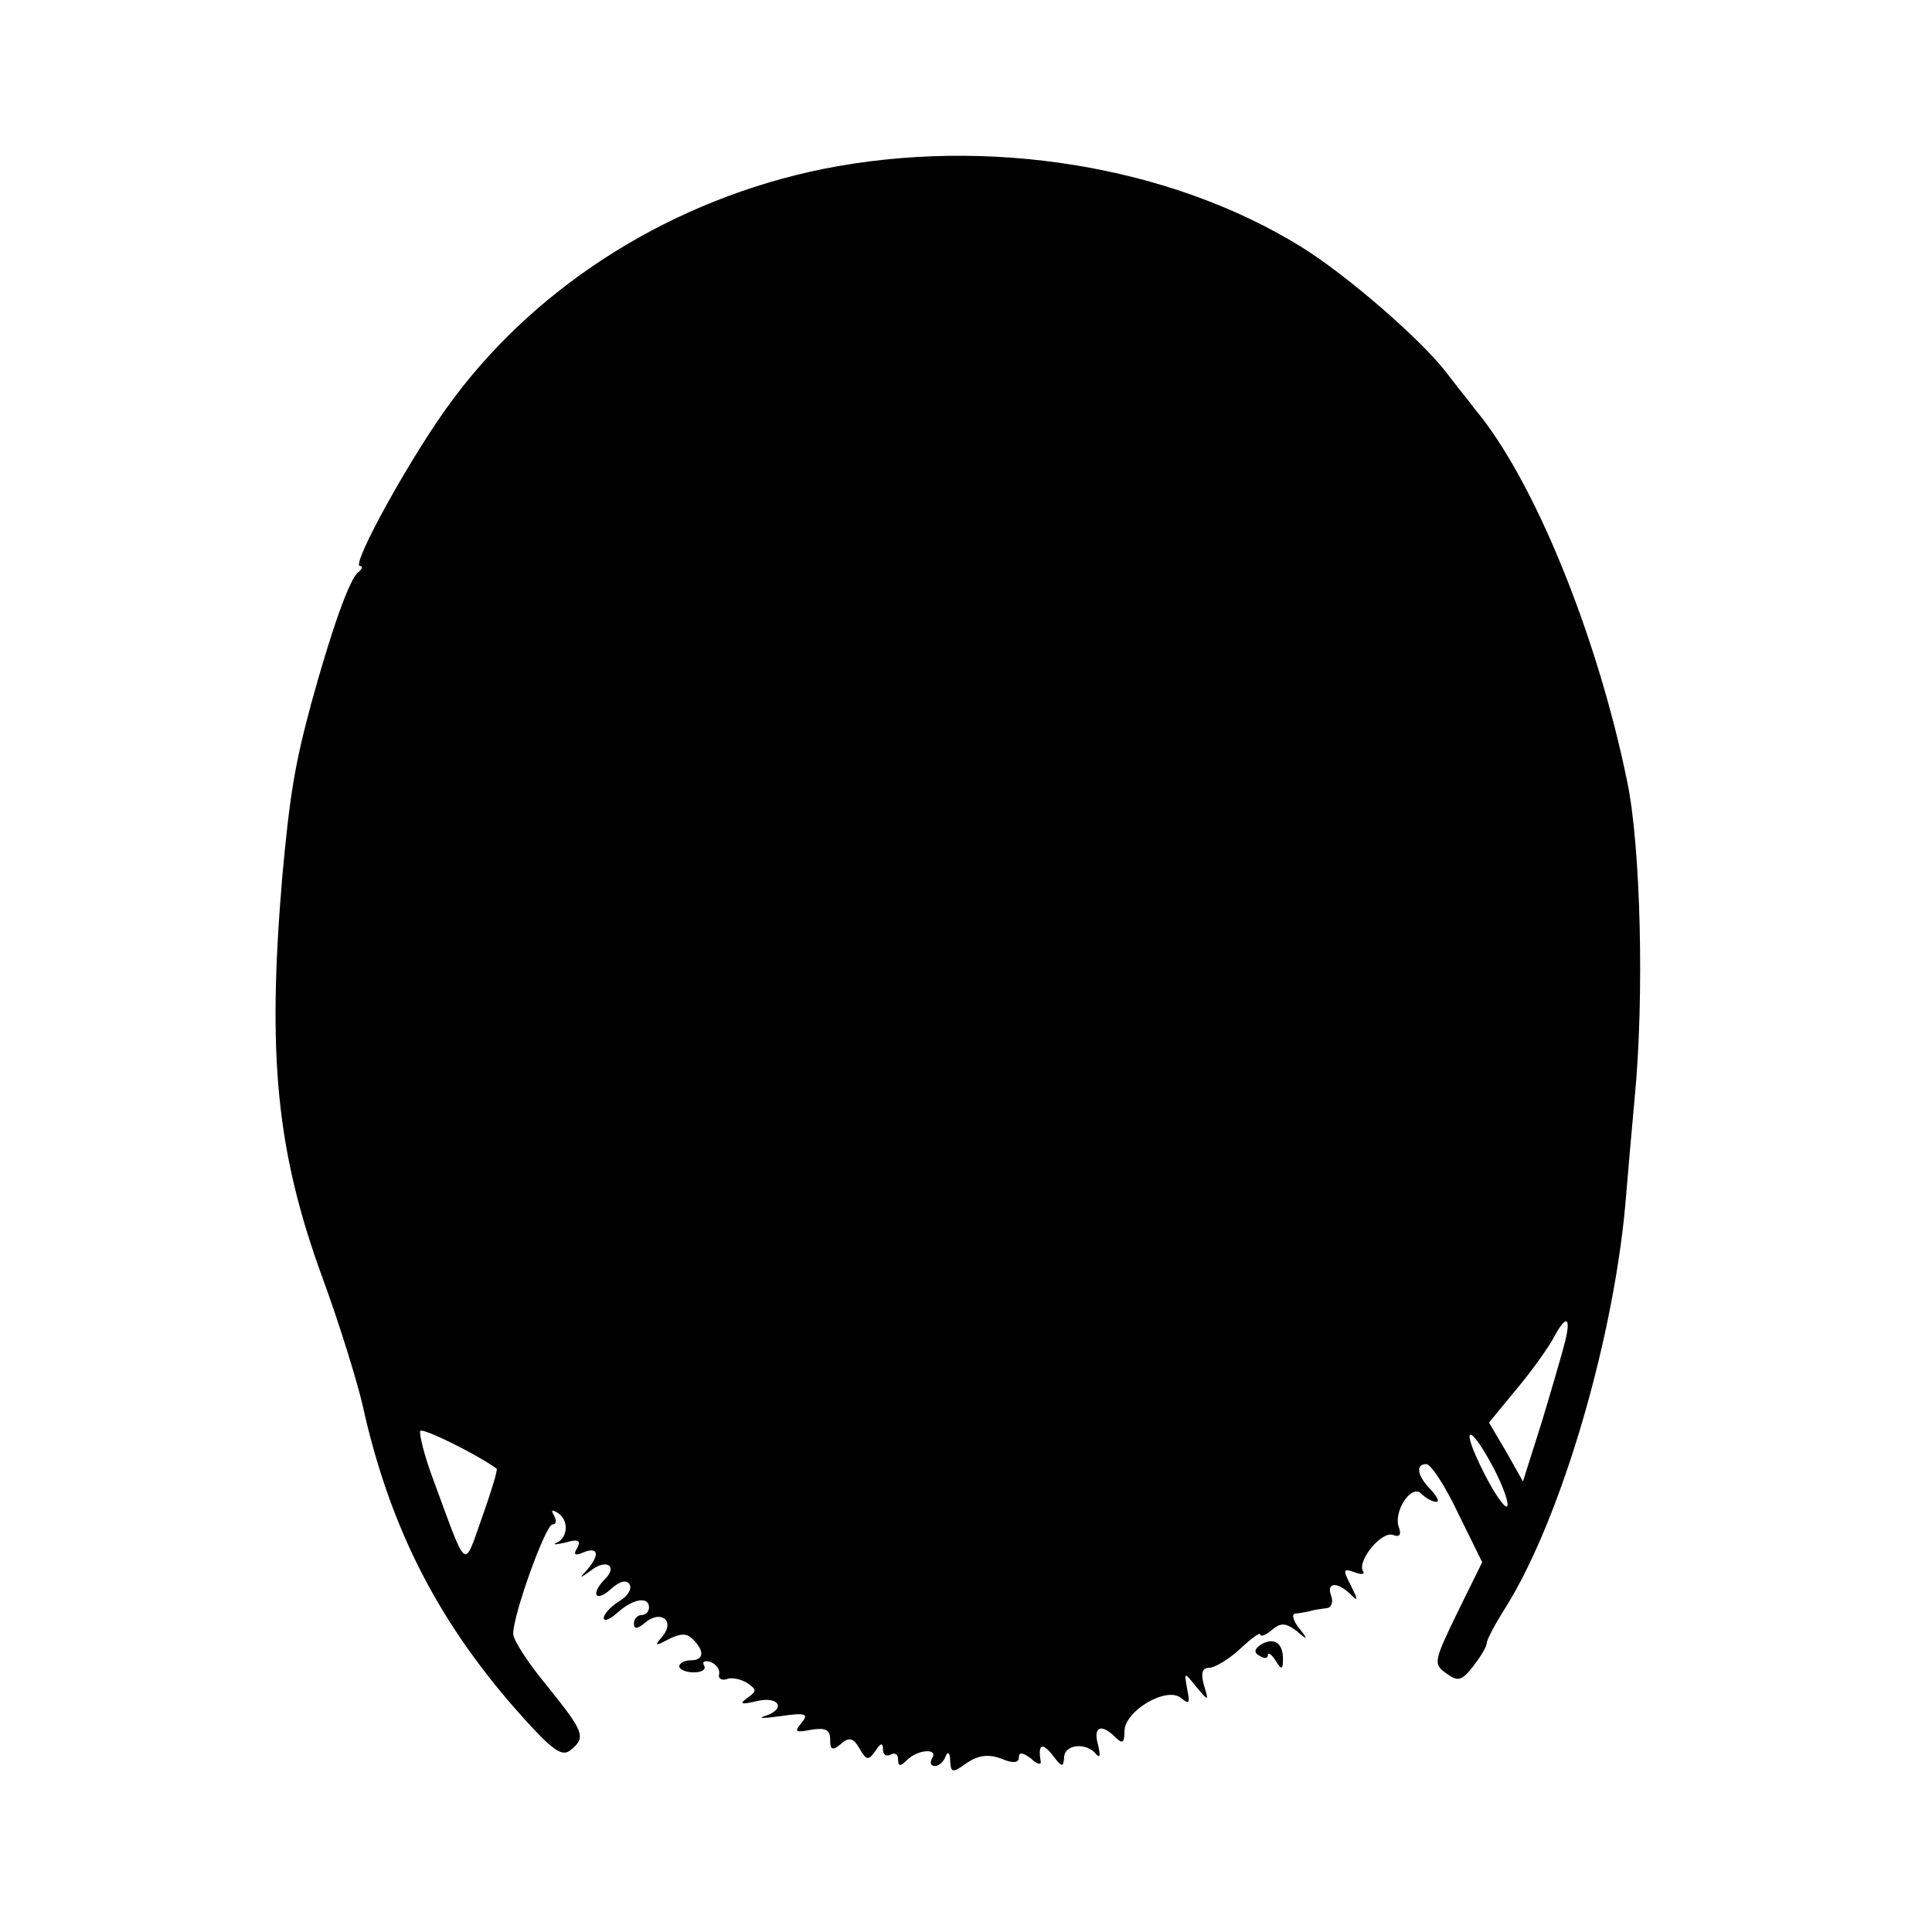<?xml version="1.0" standalone="no"?>
<!DOCTYPE svg PUBLIC "-//W3C//DTD SVG 20010904//EN"
 "http://www.w3.org/TR/2001/REC-SVG-20010904/DTD/svg10.dtd">
<svg version="1.0" xmlns="http://www.w3.org/2000/svg"
 width="256pt" height="256pt" viewBox="0 0 256 256"
 preserveAspectRatio="xMidYMid meet">
<g transform="translate(0,256) scale(0.1,-0.1)"
fill="#000000" stroke="none">
<path d="M1090 2336 c-196 -40 -374 -150 -489 -304 -53 -70 -137 -222 -124
-222 4 0 3 -4 -2 -8 -11 -7 -35 -74 -62 -172 -23 -85 -29 -124 -39 -232 -20
-237 -8 -364 54 -533 22 -60 45 -135 52 -165 36 -164 101 -292 215 -418 38
-42 50 -50 61 -41 21 17 18 24 -31 85 -25 30 -45 61 -45 69 0 26 43 145 52
145 5 0 6 5 2 12 -4 7 -3 8 4 4 16 -9 15 -33 0 -40 -7 -3 -2 -3 11 0 17 5 21
3 16 -7 -6 -9 -3 -11 8 -6 20 8 22 -3 5 -23 -11 -12 -10 -12 5 -1 20 16 36 6
19 -11 -20 -20 -13 -32 7 -14 12 11 21 13 25 7 4 -6 -2 -16 -14 -23 -11 -7
-20 -17 -20 -22 0 -5 8 -2 18 7 21 19 42 22 42 7 0 -5 -4 -10 -10 -10 -5 0
-10 -5 -10 -11 0 -8 4 -8 15 1 20 17 40 3 23 -18 -11 -13 -11 -14 8 -4 16 8
24 8 32 0 16 -16 15 -28 -3 -28 -8 0 -15 -4 -15 -8 0 -4 9 -8 19 -8 11 0 17 4
14 9 -3 5 0 7 8 5 8 -3 13 -10 12 -16 -2 -6 3 -9 10 -7 6 3 19 0 27 -5 13 -9
13 -11 0 -20 -11 -8 -8 -9 13 -4 30 7 39 -11 10 -20 -10 -3 0 -3 21 0 34 5 38
3 28 -9 -10 -12 -8 -13 13 -9 19 3 25 0 25 -13 0 -14 3 -15 14 -6 11 10 17 8
25 -6 9 -16 12 -16 21 -3 7 11 10 11 10 2 0 -7 4 -10 10 -7 5 3 10 1 10 -6 0
-10 3 -10 12 -1 14 14 42 16 33 2 -3 -6 -2 -10 4 -10 5 0 12 6 14 13 3 7 6 4
6 -6 1 -16 3 -17 22 -3 15 10 28 12 45 6 16 -7 24 -6 24 1 0 8 5 7 16 -1 8 -8
14 -9 13 -4 -4 23 2 26 16 8 12 -16 14 -16 15 -3 0 18 30 21 43 4 5 -5 5 0 2
13 -7 24 4 29 23 10 9 -9 12 -8 12 8 0 27 56 60 75 44 11 -9 12 -7 8 12 -4 23
-4 23 12 3 17 -20 17 -20 10 3 -4 15 -2 22 7 22 7 0 26 11 41 25 15 14 27 23
27 19 0 -3 7 -1 15 6 12 10 18 10 33 -1 15 -13 16 -12 3 4 -7 9 -10 18 -5 19
5 0 14 2 19 3 6 2 15 3 22 4 7 0 10 8 7 16 -7 18 7 20 25 3 11 -11 11 -9 1 11
-11 21 -10 23 4 18 10 -4 15 -3 12 1 -8 14 25 54 40 48 8 -3 11 0 8 9 -9 21
16 59 29 46 6 -6 15 -11 20 -11 5 0 1 7 -7 16 -18 18 -21 34 -6 34 6 0 25 -29
42 -65 l32 -65 -33 -67 c-31 -64 -32 -68 -15 -80 16 -12 21 -10 36 9 10 13 18
26 18 31 0 4 11 25 25 47 74 118 146 363 160 550 2 25 7 81 11 125 13 134 8
335 -10 420 -40 195 -124 400 -201 492 -5 7 -23 29 -39 50 -34 44 -132 129
-192 166 -173 107 -414 147 -634 103z m984 -1553 c-4 -16 -18 -64 -31 -107
l-25 -79 -22 39 -23 39 37 45 c21 25 42 55 49 68 16 30 23 28 15 -5z m-1416
-169 c2 -1 -7 -30 -19 -64 -25 -70 -19 -75 -64 47 -13 34 -20 64 -18 67 4 4
75 -31 101 -50z m1321 1 c13 -25 21 -48 18 -51 -3 -3 -17 17 -31 45 -32 63
-20 68 13 6z"/>
<path d="M1671 381 c-9 -6 -10 -11 -2 -15 6 -4 11 -4 11 1 0 4 5 1 10 -7 8
-13 10 -13 10 2 0 21 -12 29 -29 19z"/>
</g>
</svg>
